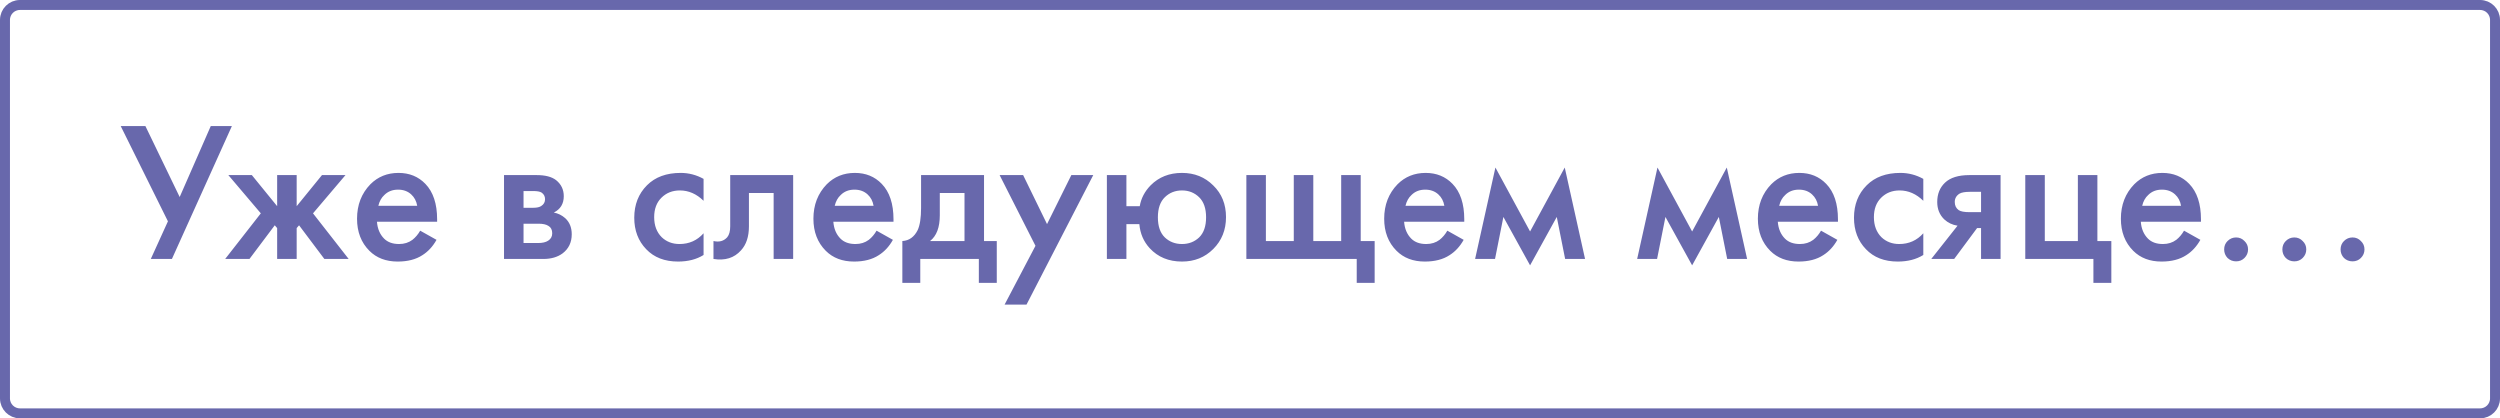 <?xml version="1.0" encoding="UTF-8"?> <svg xmlns="http://www.w3.org/2000/svg" width="251" height="42" viewBox="0 0 251 42" fill="none"> <path d="M2 0.5H249C249.828 0.5 250.5 1.172 250.5 2V40C250.5 40.828 249.828 41.5 249 41.5H2C1.172 41.5 0.5 40.828 0.5 40V2C0.5 1.172 1.172 0.5 2 0.5Z" stroke="#6868AC"></path> <path d="M12.12 12.66H14.6L18.04 19.78L21.16 12.66H23.28L17.26 26H15.14L16.86 22.22L12.12 12.66ZM27.826 17.58H29.786V20.7L32.326 17.58H34.686L31.426 21.42L35.006 26H32.566L30.026 22.62L29.786 22.9V26H27.826V22.9L27.586 22.62L25.046 26H22.606L26.186 21.42L22.926 17.58H25.286L27.826 20.7V17.58ZM42.187 23.16L43.827 24.08C43.453 24.747 42.98 25.26 42.407 25.62C41.754 26.047 40.927 26.26 39.927 26.26C38.754 26.26 37.807 25.9 37.087 25.18C36.26 24.353 35.847 23.28 35.847 21.96C35.847 20.573 36.294 19.42 37.187 18.5C37.947 17.74 38.887 17.36 40.007 17.36C41.1 17.36 42 17.727 42.707 18.46C43.493 19.273 43.887 20.46 43.887 22.02V22.26H37.847C37.9 22.967 38.14 23.533 38.567 23.96C38.927 24.32 39.427 24.5 40.067 24.5C40.587 24.5 41.033 24.36 41.407 24.08C41.714 23.84 41.974 23.533 42.187 23.16ZM37.987 20.66H41.887C41.807 20.193 41.607 19.813 41.287 19.52C40.94 19.2 40.5 19.04 39.967 19.04C39.407 19.04 38.947 19.22 38.587 19.58C38.294 19.847 38.093 20.207 37.987 20.66ZM50.603 17.58H53.903C54.743 17.58 55.383 17.747 55.823 18.08C56.343 18.493 56.603 19.033 56.603 19.7C56.603 20.46 56.27 21.007 55.603 21.34C56.03 21.42 56.41 21.607 56.743 21.9C57.183 22.3 57.403 22.84 57.403 23.52C57.403 24.333 57.097 24.973 56.483 25.44C55.977 25.813 55.33 26 54.543 26H50.603V17.58ZM52.563 20.86H53.563C53.91 20.86 54.17 20.8 54.343 20.68C54.597 20.52 54.723 20.293 54.723 20C54.723 19.72 54.61 19.5 54.383 19.34C54.223 19.233 53.937 19.18 53.523 19.18H52.563V20.86ZM52.563 24.4H54.023C54.463 24.4 54.803 24.32 55.043 24.16C55.31 23.987 55.443 23.74 55.443 23.42C55.443 23.073 55.317 22.827 55.063 22.68C54.837 22.533 54.51 22.46 54.083 22.46H52.563V24.4ZM70.639 17.96V20.16C69.932 19.467 69.139 19.12 68.259 19.12C67.512 19.12 66.892 19.367 66.399 19.86C65.919 20.34 65.679 20.987 65.679 21.8C65.679 22.64 65.932 23.313 66.439 23.82C66.919 24.273 67.512 24.5 68.219 24.5C69.192 24.5 69.999 24.14 70.639 23.42V25.6C69.932 26.04 69.079 26.26 68.079 26.26C66.732 26.26 65.666 25.847 64.879 25.02C64.079 24.193 63.679 23.14 63.679 21.86C63.679 20.54 64.106 19.453 64.959 18.6C65.786 17.773 66.912 17.36 68.339 17.36C69.152 17.36 69.919 17.56 70.639 17.96ZM79.633 17.58V26H77.673V19.38H75.193V22.72C75.193 23.76 74.926 24.567 74.393 25.14C73.713 25.9 72.793 26.187 71.633 26V24.2C72.206 24.333 72.666 24.207 73.013 23.82C73.213 23.58 73.313 23.213 73.313 22.72V17.58H79.633ZM88.007 23.16L89.647 24.08C89.274 24.747 88.8 25.26 88.227 25.62C87.574 26.047 86.747 26.26 85.747 26.26C84.574 26.26 83.627 25.9 82.907 25.18C82.081 24.353 81.667 23.28 81.667 21.96C81.667 20.573 82.114 19.42 83.007 18.5C83.767 17.74 84.707 17.36 85.827 17.36C86.921 17.36 87.82 17.727 88.527 18.46C89.314 19.273 89.707 20.46 89.707 22.02V22.26H83.667C83.721 22.967 83.96 23.533 84.387 23.96C84.747 24.32 85.247 24.5 85.887 24.5C86.407 24.5 86.854 24.36 87.227 24.08C87.534 23.84 87.794 23.533 88.007 23.16ZM83.807 20.66H87.707C87.627 20.193 87.427 19.813 87.107 19.52C86.76 19.2 86.32 19.04 85.787 19.04C85.227 19.04 84.767 19.22 84.407 19.58C84.114 19.847 83.914 20.207 83.807 20.66ZM92.476 17.58H98.796V24.2H100.076V28.4H98.276V26H92.396V28.4H90.596V24.2C91.276 24.16 91.789 23.793 92.136 23.1C92.362 22.607 92.476 21.867 92.476 20.88V17.58ZM96.836 24.2V19.38H94.356V21.62C94.356 22.833 94.029 23.693 93.376 24.2H96.836ZM100.862 30.58L103.962 24.68L100.362 17.58H102.722L105.122 22.5L107.562 17.58H109.762L103.062 30.58H100.862ZM113.091 20.7H114.431C114.564 19.913 114.931 19.213 115.531 18.6C116.357 17.773 117.404 17.36 118.671 17.36C119.924 17.36 120.971 17.78 121.811 18.62C122.664 19.447 123.091 20.507 123.091 21.8C123.091 23.08 122.664 24.147 121.811 25C120.971 25.84 119.924 26.26 118.671 26.26C117.337 26.26 116.257 25.813 115.431 24.92C114.817 24.253 114.471 23.447 114.391 22.5H113.091V26H111.131V17.58H113.091V20.7ZM120.391 19.8C119.924 19.347 119.351 19.12 118.671 19.12C117.991 19.12 117.417 19.347 116.951 19.8C116.484 20.253 116.251 20.927 116.251 21.82C116.251 22.713 116.484 23.387 116.951 23.84C117.417 24.28 117.991 24.5 118.671 24.5C119.351 24.5 119.924 24.28 120.391 23.84C120.857 23.387 121.091 22.713 121.091 21.82C121.091 20.927 120.857 20.253 120.391 19.8ZM125.135 26V17.58H127.095V24.2H129.895V17.58H131.855V24.2H134.655V17.58H136.615V24.2H138.015V28.4H136.215V26H125.135ZM145.312 23.16L146.952 24.08C146.579 24.747 146.105 25.26 145.532 25.62C144.879 26.047 144.052 26.26 143.052 26.26C141.879 26.26 140.932 25.9 140.212 25.18C139.385 24.353 138.972 23.28 138.972 21.96C138.972 20.573 139.419 19.42 140.312 18.5C141.072 17.74 142.012 17.36 143.132 17.36C144.225 17.36 145.125 17.727 145.832 18.46C146.619 19.273 147.012 20.46 147.012 22.02V22.26H140.972C141.025 22.967 141.265 23.533 141.692 23.96C142.052 24.32 142.552 24.5 143.192 24.5C143.712 24.5 144.159 24.36 144.532 24.08C144.839 23.84 145.099 23.533 145.312 23.16ZM141.112 20.66H145.012C144.932 20.193 144.732 19.813 144.412 19.52C144.065 19.2 143.625 19.04 143.092 19.04C142.532 19.04 142.072 19.22 141.712 19.58C141.419 19.847 141.219 20.207 141.112 20.66ZM148.1 26L150.14 16.82L153.62 23.24L157.1 16.82L159.14 26H157.14L156.3 21.78L153.62 26.64L150.94 21.78L150.1 26H148.1ZM164.37 26L166.41 16.82L169.89 23.24L173.37 16.82L175.41 26H173.41L172.57 21.78L169.89 26.64L167.21 21.78L166.37 26H164.37ZM182.831 23.16L184.471 24.08C184.098 24.747 183.625 25.26 183.051 25.62C182.398 26.047 181.571 26.26 180.571 26.26C179.398 26.26 178.451 25.9 177.731 25.18C176.905 24.353 176.491 23.28 176.491 21.96C176.491 20.573 176.938 19.42 177.831 18.5C178.591 17.74 179.531 17.36 180.651 17.36C181.745 17.36 182.645 17.727 183.351 18.46C184.138 19.273 184.531 20.46 184.531 22.02V22.26H178.491C178.545 22.967 178.785 23.533 179.211 23.96C179.571 24.32 180.071 24.5 180.711 24.5C181.231 24.5 181.678 24.36 182.051 24.08C182.358 23.84 182.618 23.533 182.831 23.16ZM178.631 20.66H182.531C182.451 20.193 182.251 19.813 181.931 19.52C181.585 19.2 181.145 19.04 180.611 19.04C180.051 19.04 179.591 19.22 179.231 19.58C178.938 19.847 178.738 20.207 178.631 20.66ZM193.1 17.96V20.16C192.393 19.467 191.6 19.12 190.72 19.12C189.973 19.12 189.353 19.367 188.86 19.86C188.38 20.34 188.14 20.987 188.14 21.8C188.14 22.64 188.393 23.313 188.9 23.82C189.38 24.273 189.973 24.5 190.68 24.5C191.653 24.5 192.46 24.14 193.1 23.42V25.6C192.393 26.04 191.54 26.26 190.54 26.26C189.193 26.26 188.127 25.847 187.34 25.02C186.54 24.193 186.14 23.14 186.14 21.86C186.14 20.54 186.567 19.453 187.42 18.6C188.247 17.773 189.373 17.36 190.8 17.36C191.613 17.36 192.38 17.56 193.1 17.96ZM193.898 26L196.538 22.66C196.018 22.58 195.572 22.367 195.198 22.02C194.732 21.567 194.498 20.987 194.498 20.28C194.498 19.48 194.758 18.833 195.278 18.34C195.812 17.833 196.625 17.58 197.718 17.58H200.858V26H198.898V22.9H198.498L196.198 26H193.898ZM198.898 21.3V19.26H197.758C197.292 19.26 196.952 19.32 196.738 19.44C196.418 19.64 196.258 19.92 196.258 20.28C196.258 20.64 196.392 20.913 196.658 21.1C196.858 21.233 197.218 21.3 197.738 21.3H198.898ZM203.338 26V17.58H205.298V24.2H208.618V17.58H210.578V24.2H211.978V28.4H210.178V26H203.338ZM219.277 23.16L220.917 24.08C220.543 24.747 220.07 25.26 219.497 25.62C218.843 26.047 218.017 26.26 217.017 26.26C215.843 26.26 214.897 25.9 214.177 25.18C213.35 24.353 212.937 23.28 212.937 21.96C212.937 20.573 213.383 19.42 214.277 18.5C215.037 17.74 215.977 17.36 217.097 17.36C218.19 17.36 219.09 17.727 219.797 18.46C220.583 19.273 220.977 20.46 220.977 22.02V22.26H214.937C214.99 22.967 215.23 23.533 215.657 23.96C216.017 24.32 216.517 24.5 217.157 24.5C217.677 24.5 218.123 24.36 218.497 24.08C218.803 23.84 219.063 23.533 219.277 23.16ZM215.077 20.66H218.977C218.897 20.193 218.697 19.813 218.377 19.52C218.03 19.2 217.59 19.04 217.057 19.04C216.497 19.04 216.037 19.22 215.677 19.58C215.383 19.847 215.183 20.207 215.077 20.66ZM223.645 25.9C223.418 25.66 223.305 25.373 223.305 25.04C223.305 24.707 223.418 24.427 223.645 24.2C223.885 23.96 224.172 23.84 224.505 23.84C224.838 23.84 225.118 23.96 225.345 24.2C225.585 24.427 225.705 24.707 225.705 25.04C225.705 25.373 225.585 25.66 225.345 25.9C225.118 26.127 224.838 26.24 224.505 26.24C224.172 26.24 223.885 26.127 223.645 25.9ZM229.49 25.9C229.263 25.66 229.15 25.373 229.15 25.04C229.15 24.707 229.263 24.427 229.49 24.2C229.73 23.96 230.016 23.84 230.35 23.84C230.683 23.84 230.963 23.96 231.19 24.2C231.43 24.427 231.55 24.707 231.55 25.04C231.55 25.373 231.43 25.66 231.19 25.9C230.963 26.127 230.683 26.24 230.35 26.24C230.016 26.24 229.73 26.127 229.49 25.9ZM235.334 25.9C235.108 25.66 234.994 25.373 234.994 25.04C234.994 24.707 235.108 24.427 235.334 24.2C235.574 23.96 235.861 23.84 236.194 23.84C236.528 23.84 236.808 23.96 237.034 24.2C237.274 24.427 237.394 24.707 237.394 25.04C237.394 25.373 237.274 25.66 237.034 25.9C236.808 26.127 236.528 26.24 236.194 26.24C235.861 26.24 235.574 26.127 235.334 25.9Z" fill="#6868AC"></path> </svg> 